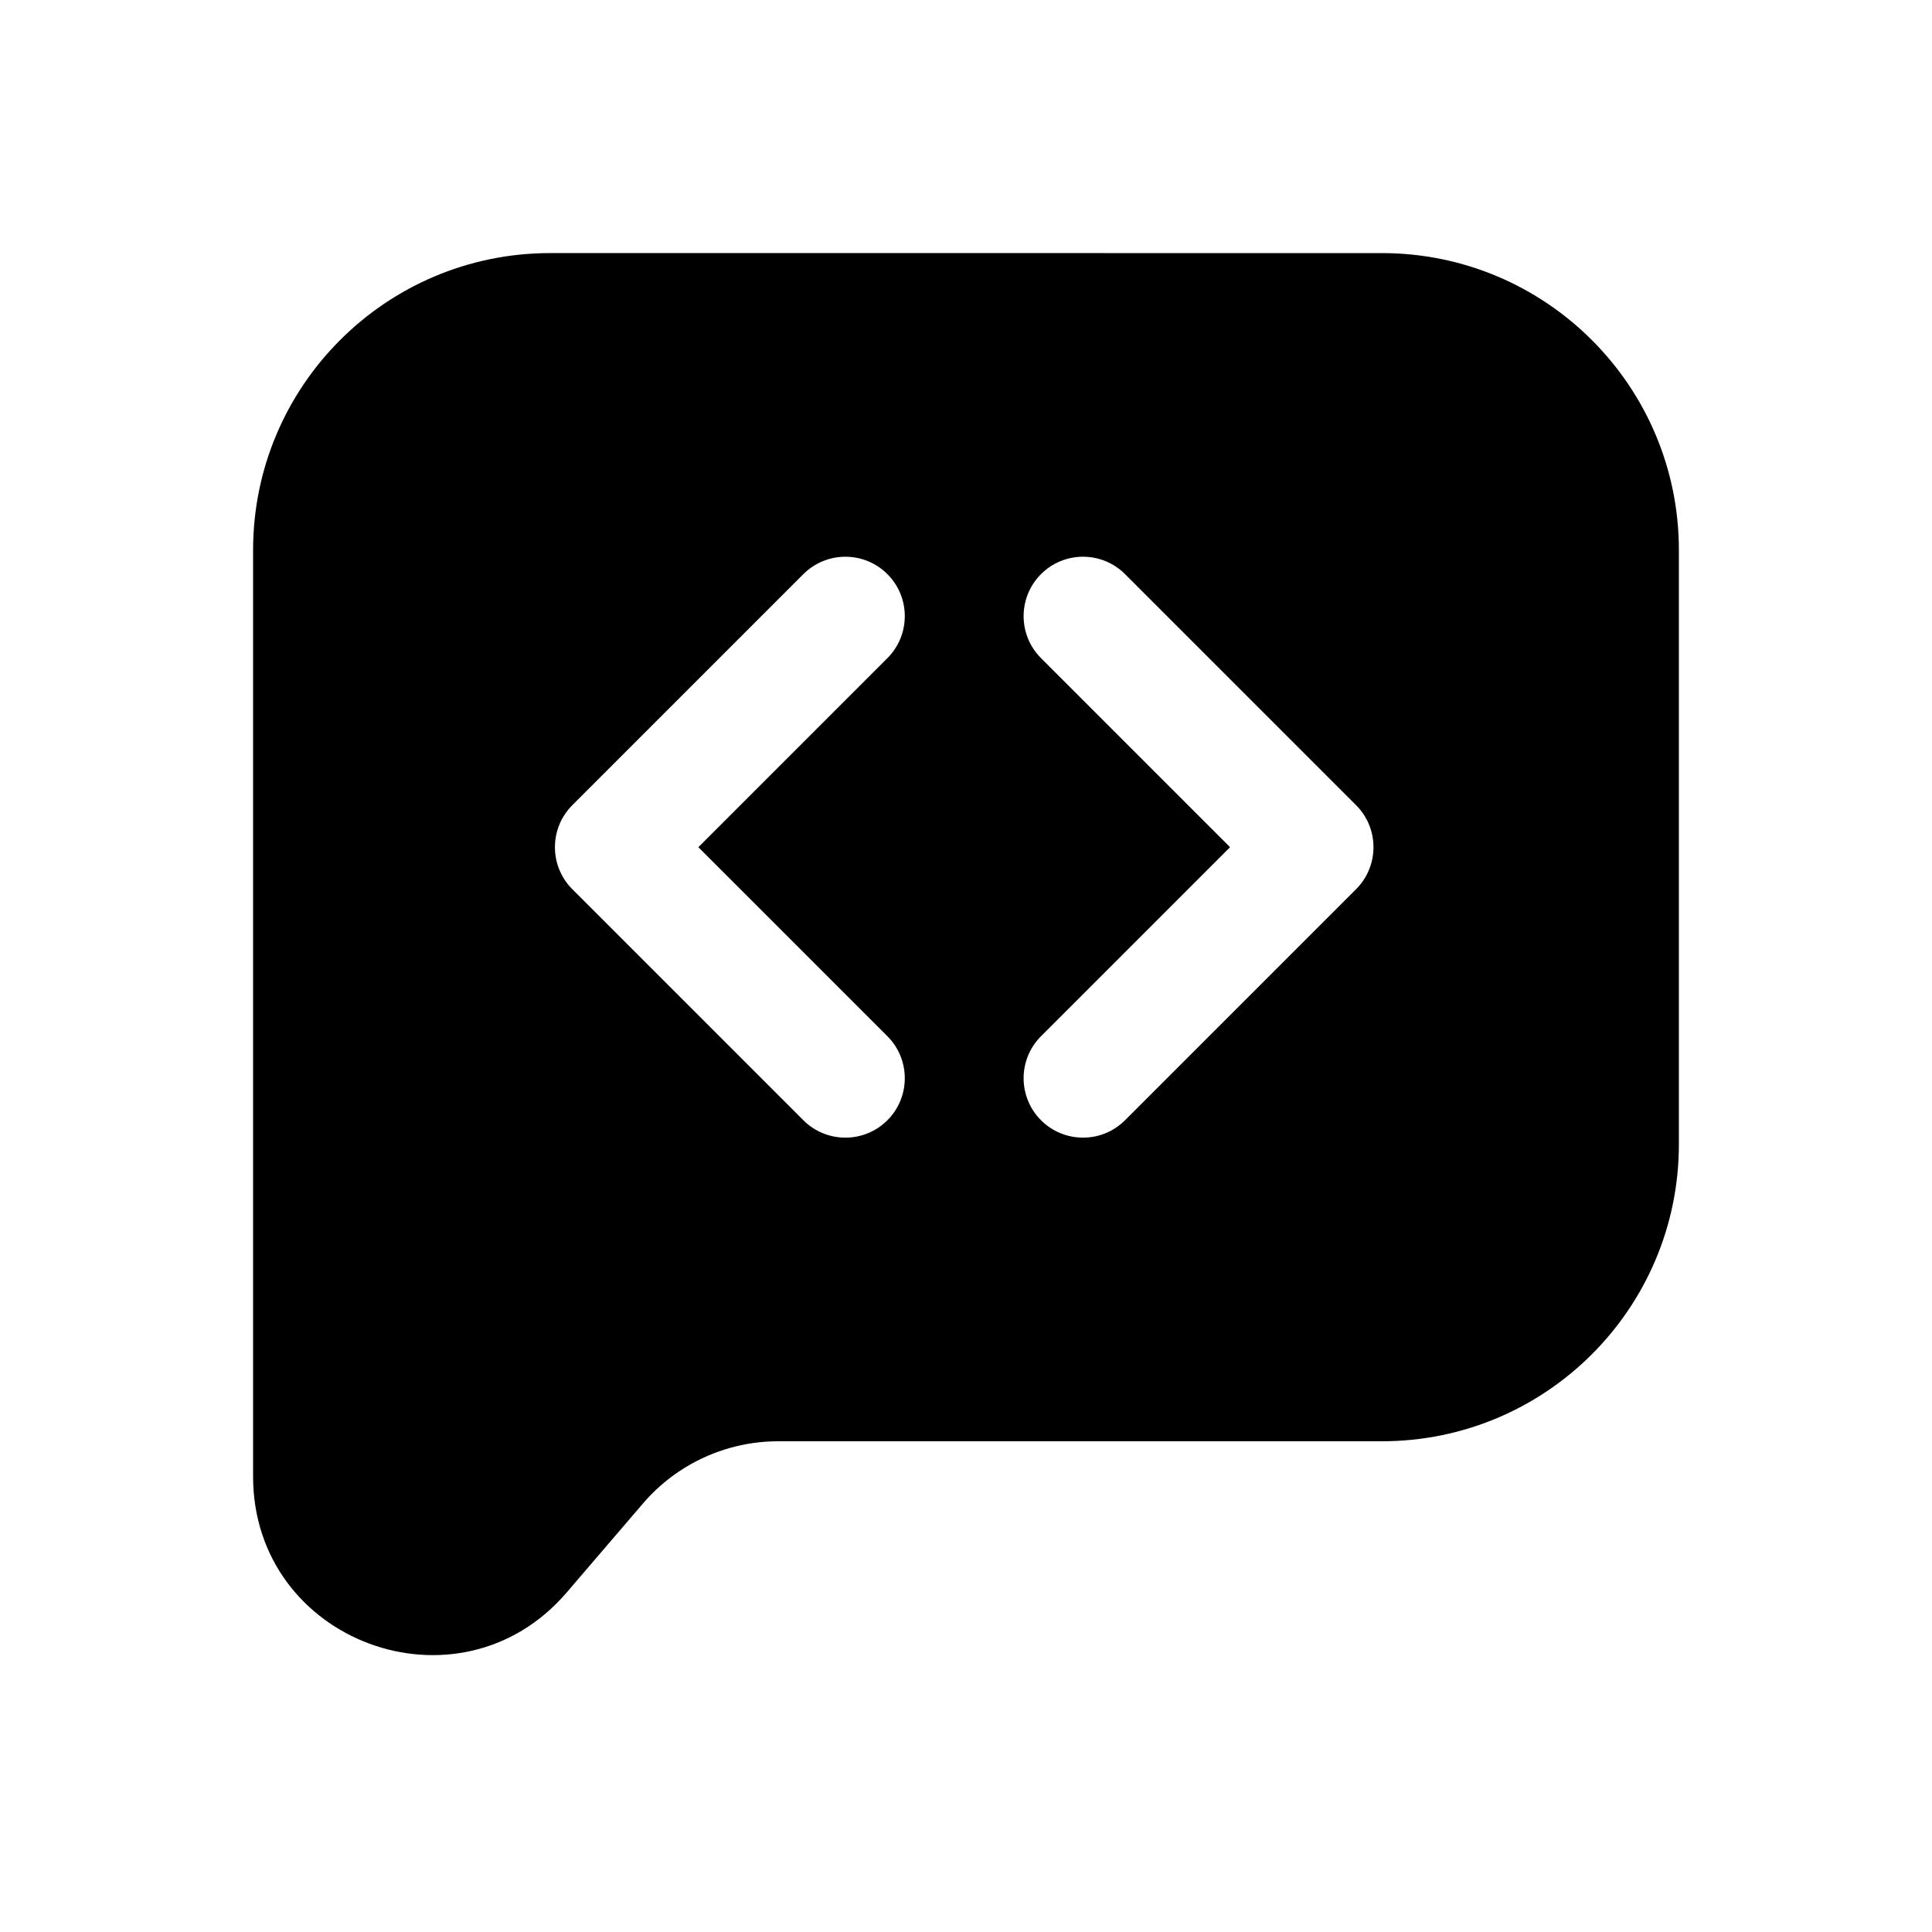 <?xml version="1.0" encoding="UTF-8"?>
<!-- Uploaded to: SVG Repo, www.svgrepo.com, Generator: SVG Repo Mixer Tools -->
<svg fill="#000000" width="800px" height="800px" version="1.1" viewBox="144 144 512 512" xmlns="http://www.w3.org/2000/svg">
 <path d="m289.79 211.07c-43.477 0-78.719 35.242-78.719 78.719v245.51c0 43.848 54.555 64.031 83.094 30.738l20.219-23.59c8.973-10.469 22.074-16.496 35.859-16.496h159.96c43.477 0 78.719-35.242 78.719-78.719v-157.44c0-43.477-35.242-78.719-78.719-78.719zm130.09 85.078c-6.148 6.148-6.148 16.117 0 22.266l50.098 50.098-50.098 50.098c-6.148 6.148-6.148 16.117 0 22.266 6.148 6.144 16.117 6.144 22.266 0l61.23-61.23c6.148-6.148 6.148-16.117 0-22.266l-61.23-61.23c-6.148-6.148-16.117-6.148-22.266 0zm-40.711 144.73c6.148-6.148 6.148-16.117 0-22.266l-50.098-50.098 50.098-50.098c6.148-6.148 6.148-16.117 0-22.266-6.148-6.148-16.117-6.148-22.266 0l-61.23 61.23c-6.148 6.148-6.148 16.117 0 22.266l61.23 61.23c6.148 6.144 16.117 6.144 22.266 0z" fill-rule="evenodd"/>
</svg>
